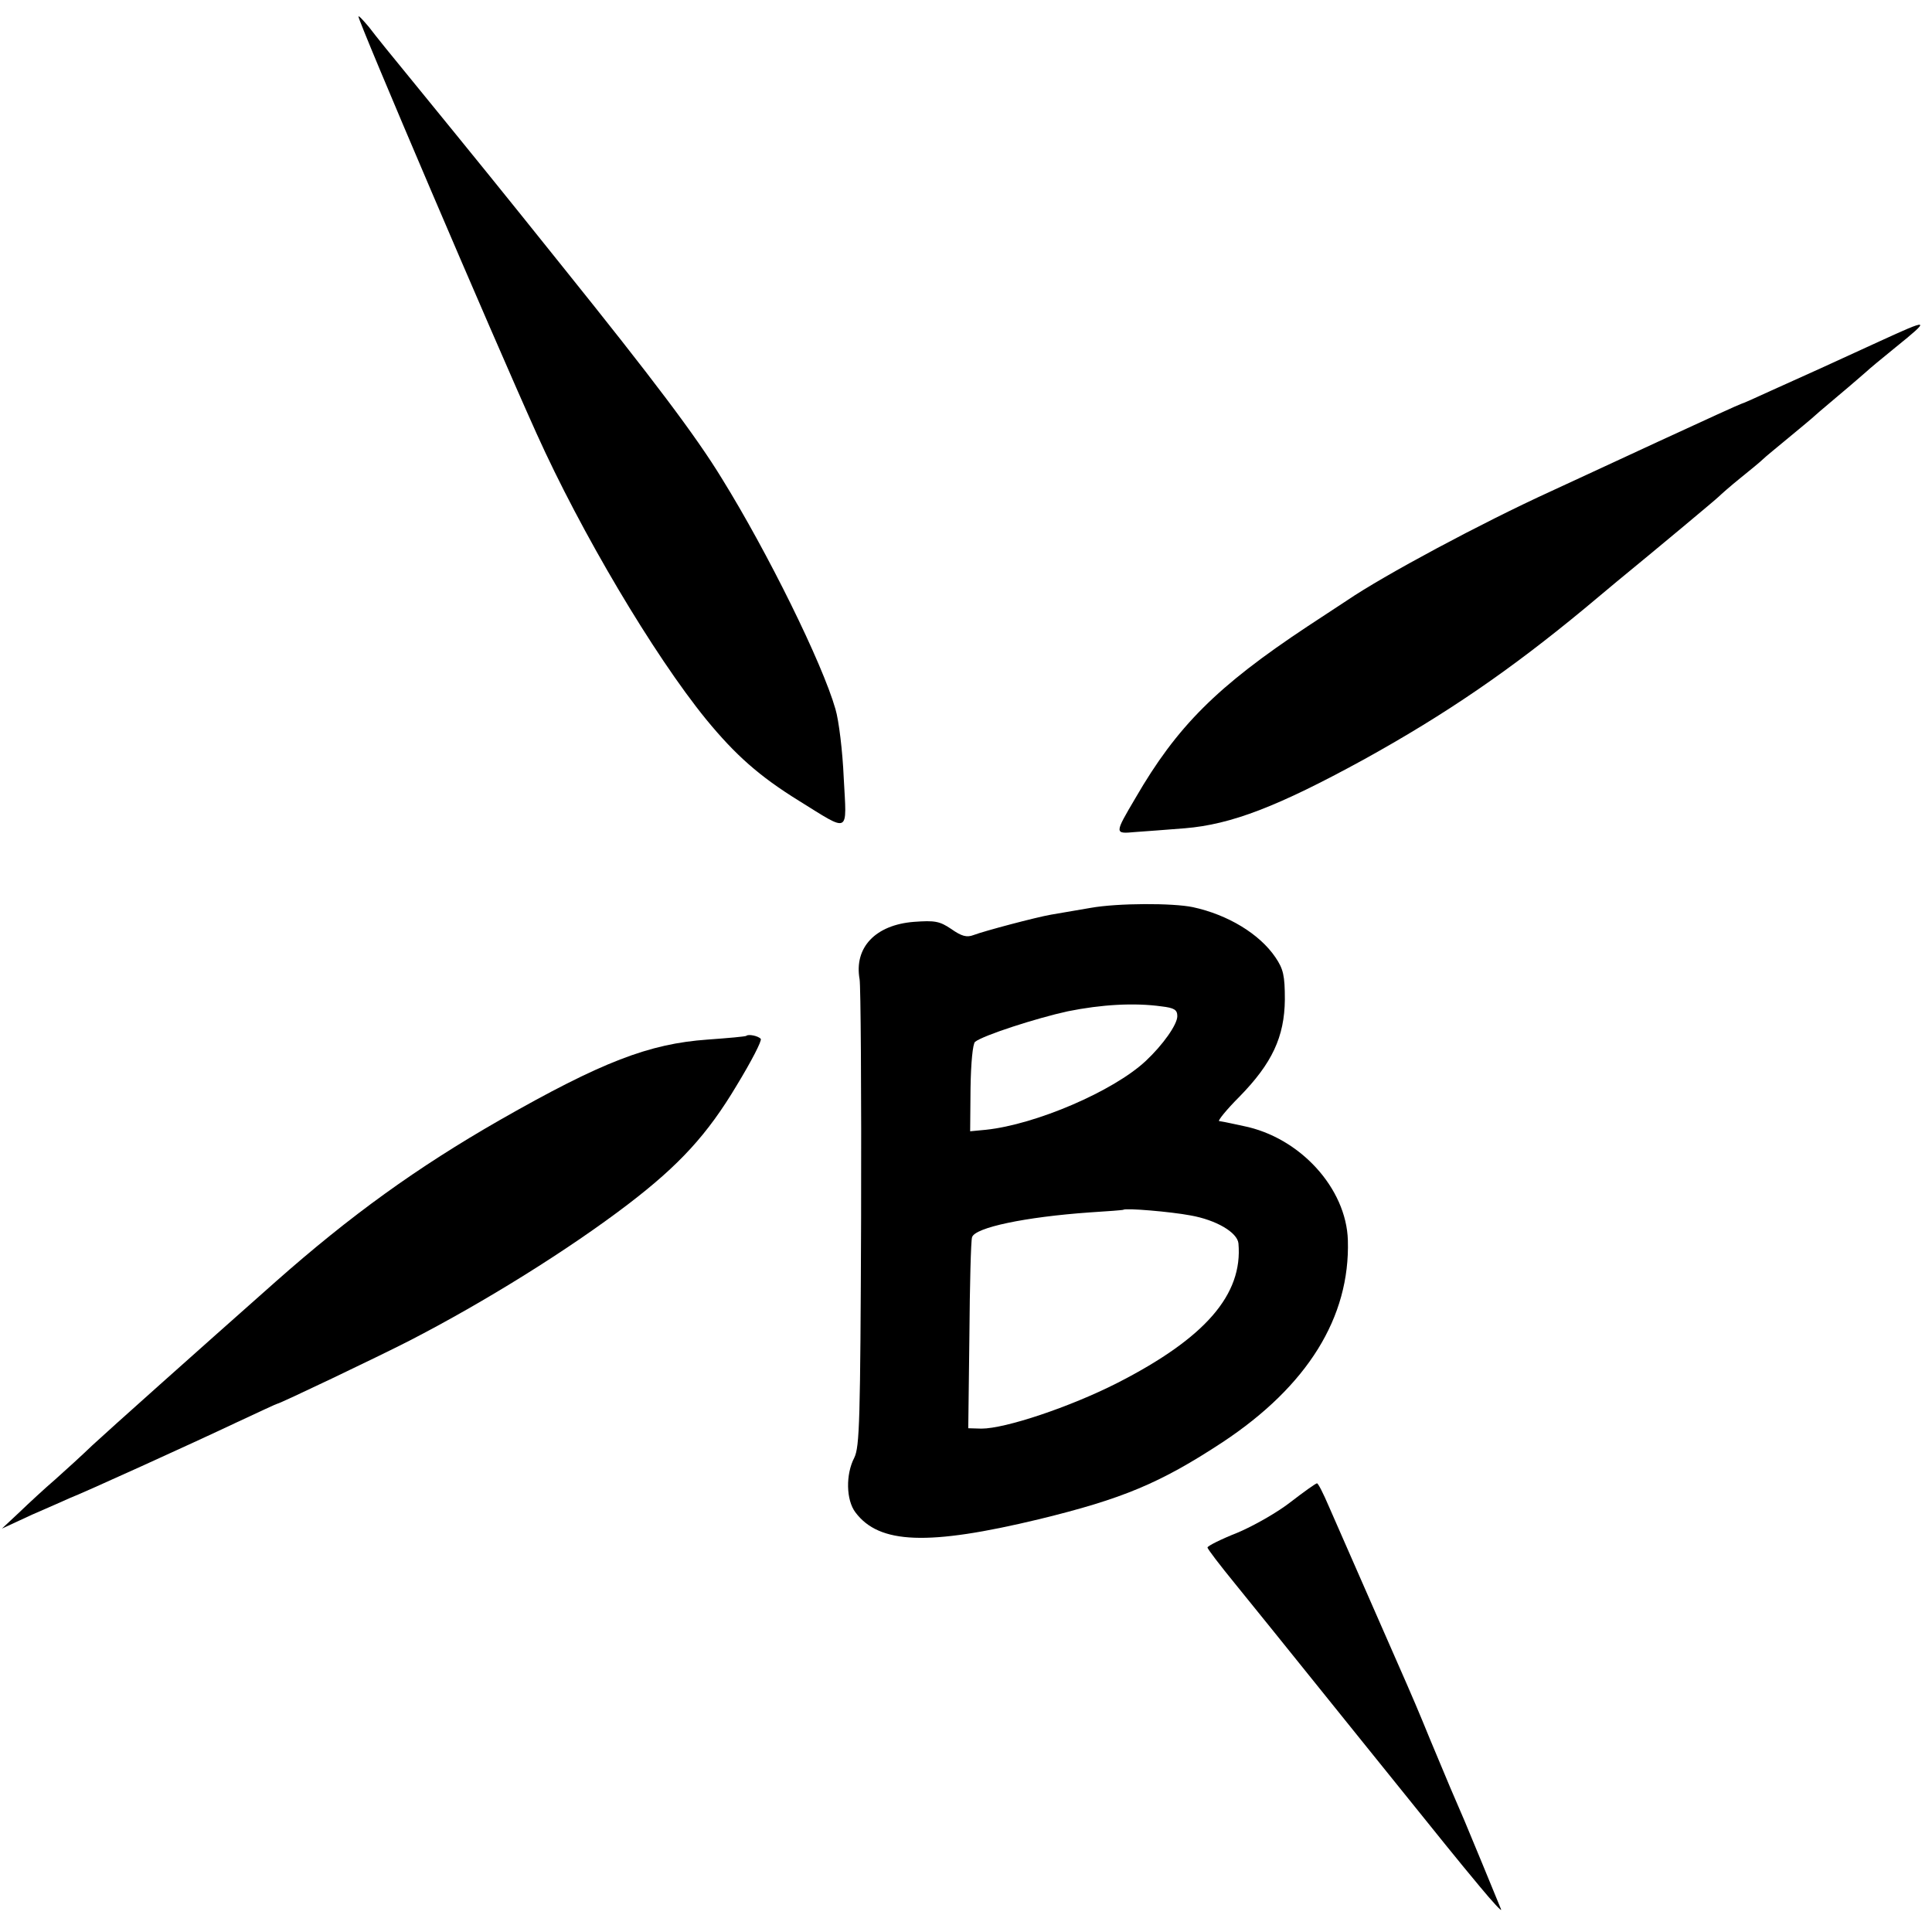 <?xml version="1.0" standalone="no"?>
<!DOCTYPE svg PUBLIC "-//W3C//DTD SVG 20010904//EN"
 "http://www.w3.org/TR/2001/REC-SVG-20010904/DTD/svg10.dtd">
<svg version="1.0" xmlns="http://www.w3.org/2000/svg"
 width="512pt" height="512pt" viewBox="0 0 512 512"
 preserveAspectRatio="xMidYMid meet">
<g transform="translate(0,512) scale(0.1,-0.1)"
fill="#000000" stroke="none">
<path d="M950 5076 c0 -14 353 -841 472 -1105 118 -262 310 -586 449 -757 78
-95 141 -151 246 -216 137 -85 127 -90 119 60 -3 71 -13 153 -22 183 -35 122
-179 414 -301 611 -69 113 -184 265 -421 560 -173 216 -221 275 -402 497 -47
57 -97 119 -112 139 -16 19 -28 32 -28 28z"/>
<path d="M4980 4215 c-52 -24 -122 -56 -155 -71 -33 -15 -93 -42 -133 -60 -41
-19 -75 -34 -77 -34 -2 0 -101 -45 -222 -101 -120 -56 -247 -114 -283 -131
-184 -84 -443 -223 -540 -289 -14 -9 -61 -40 -105 -69 -240 -159 -346 -265
-456 -455 -56 -95 -56 -95 -1 -90 26 2 85 6 132 10 123 10 247 58 472 181 221
122 391 239 588 402 36 30 74 62 85 71 105 86 262 217 270 225 6 6 31 28 57
49 26 21 53 43 60 50 7 7 38 32 68 57 30 25 57 47 60 50 3 3 34 30 70 60 36
30 70 60 76 65 6 6 41 35 78 65 94 76 91 77 -44 15z"/>
<path d="M2890 2714 c-41 -7 -88 -15 -105 -18 -40 -7 -176 -43 -205 -54 -18
-7 -32 -3 -59 16 -31 21 -44 23 -99 19 -102 -8 -159 -68 -144 -152 3 -16 5
-301 4 -633 -2 -539 -4 -606 -18 -635 -23 -44 -22 -112 3 -145 63 -84 192 -89
487 -18 221 54 320 95 486 204 225 149 338 331 332 535 -4 138 -127 273 -277
303 -22 5 -43 9 -47 10 -5 1 -12 2 -17 3 -5 0 19 30 54 65 86 88 119 158 120
257 0 64 -4 81 -25 112 -42 62 -126 113 -219 133 -53 11 -198 11 -271 -2z
m188 -261 c34 -4 42 -9 42 -26 0 -22 -38 -76 -84 -119 -86 -80 -291 -168 -423
-182 l-42 -4 1 114 c1 68 6 118 12 123 21 17 163 63 246 81 89 18 176 23 248
13z m77 -554 c68 -12 124 -45 127 -74 12 -136 -88 -251 -321 -370 -126 -64
-297 -121 -360 -121 l-35 1 3 245 c1 135 4 252 7 261 7 26 142 54 312 66 48 3
88 6 89 7 6 5 125 -5 178 -15z"/>
<path d="M1978 2375 c-2 -2 -48 -6 -103 -10 -155 -11 -280 -59 -550 -213 -220
-126 -396 -253 -595 -429 -210 -186 -443 -394 -485 -433 -27 -26 -72 -67 -99
-91 -28 -24 -70 -63 -95 -87 l-46 -43 80 37 c44 19 89 39 100 44 32 12 325
145 441 200 58 27 107 50 109 50 6 0 266 124 350 167 200 103 423 242 580 362
136 104 210 185 287 314 39 64 68 120 64 124 -7 8 -33 13 -38 8z"/>
<path d="M3421 1140 c-34 -27 -99 -64 -142 -82 -43 -17 -79 -35 -79 -39 0 -4
33 -47 73 -96 82 -101 68 -84 333 -413 253 -314 243 -302 316 -390 34 -41 59
-68 56 -60 -10 25 -88 214 -97 235 -27 62 -44 102 -91 215 -28 69 -56 134 -61
145 -12 27 -173 394 -207 472 -15 35 -29 63 -32 62 -3 0 -34 -22 -69 -49z"/>
</g>
</svg>
